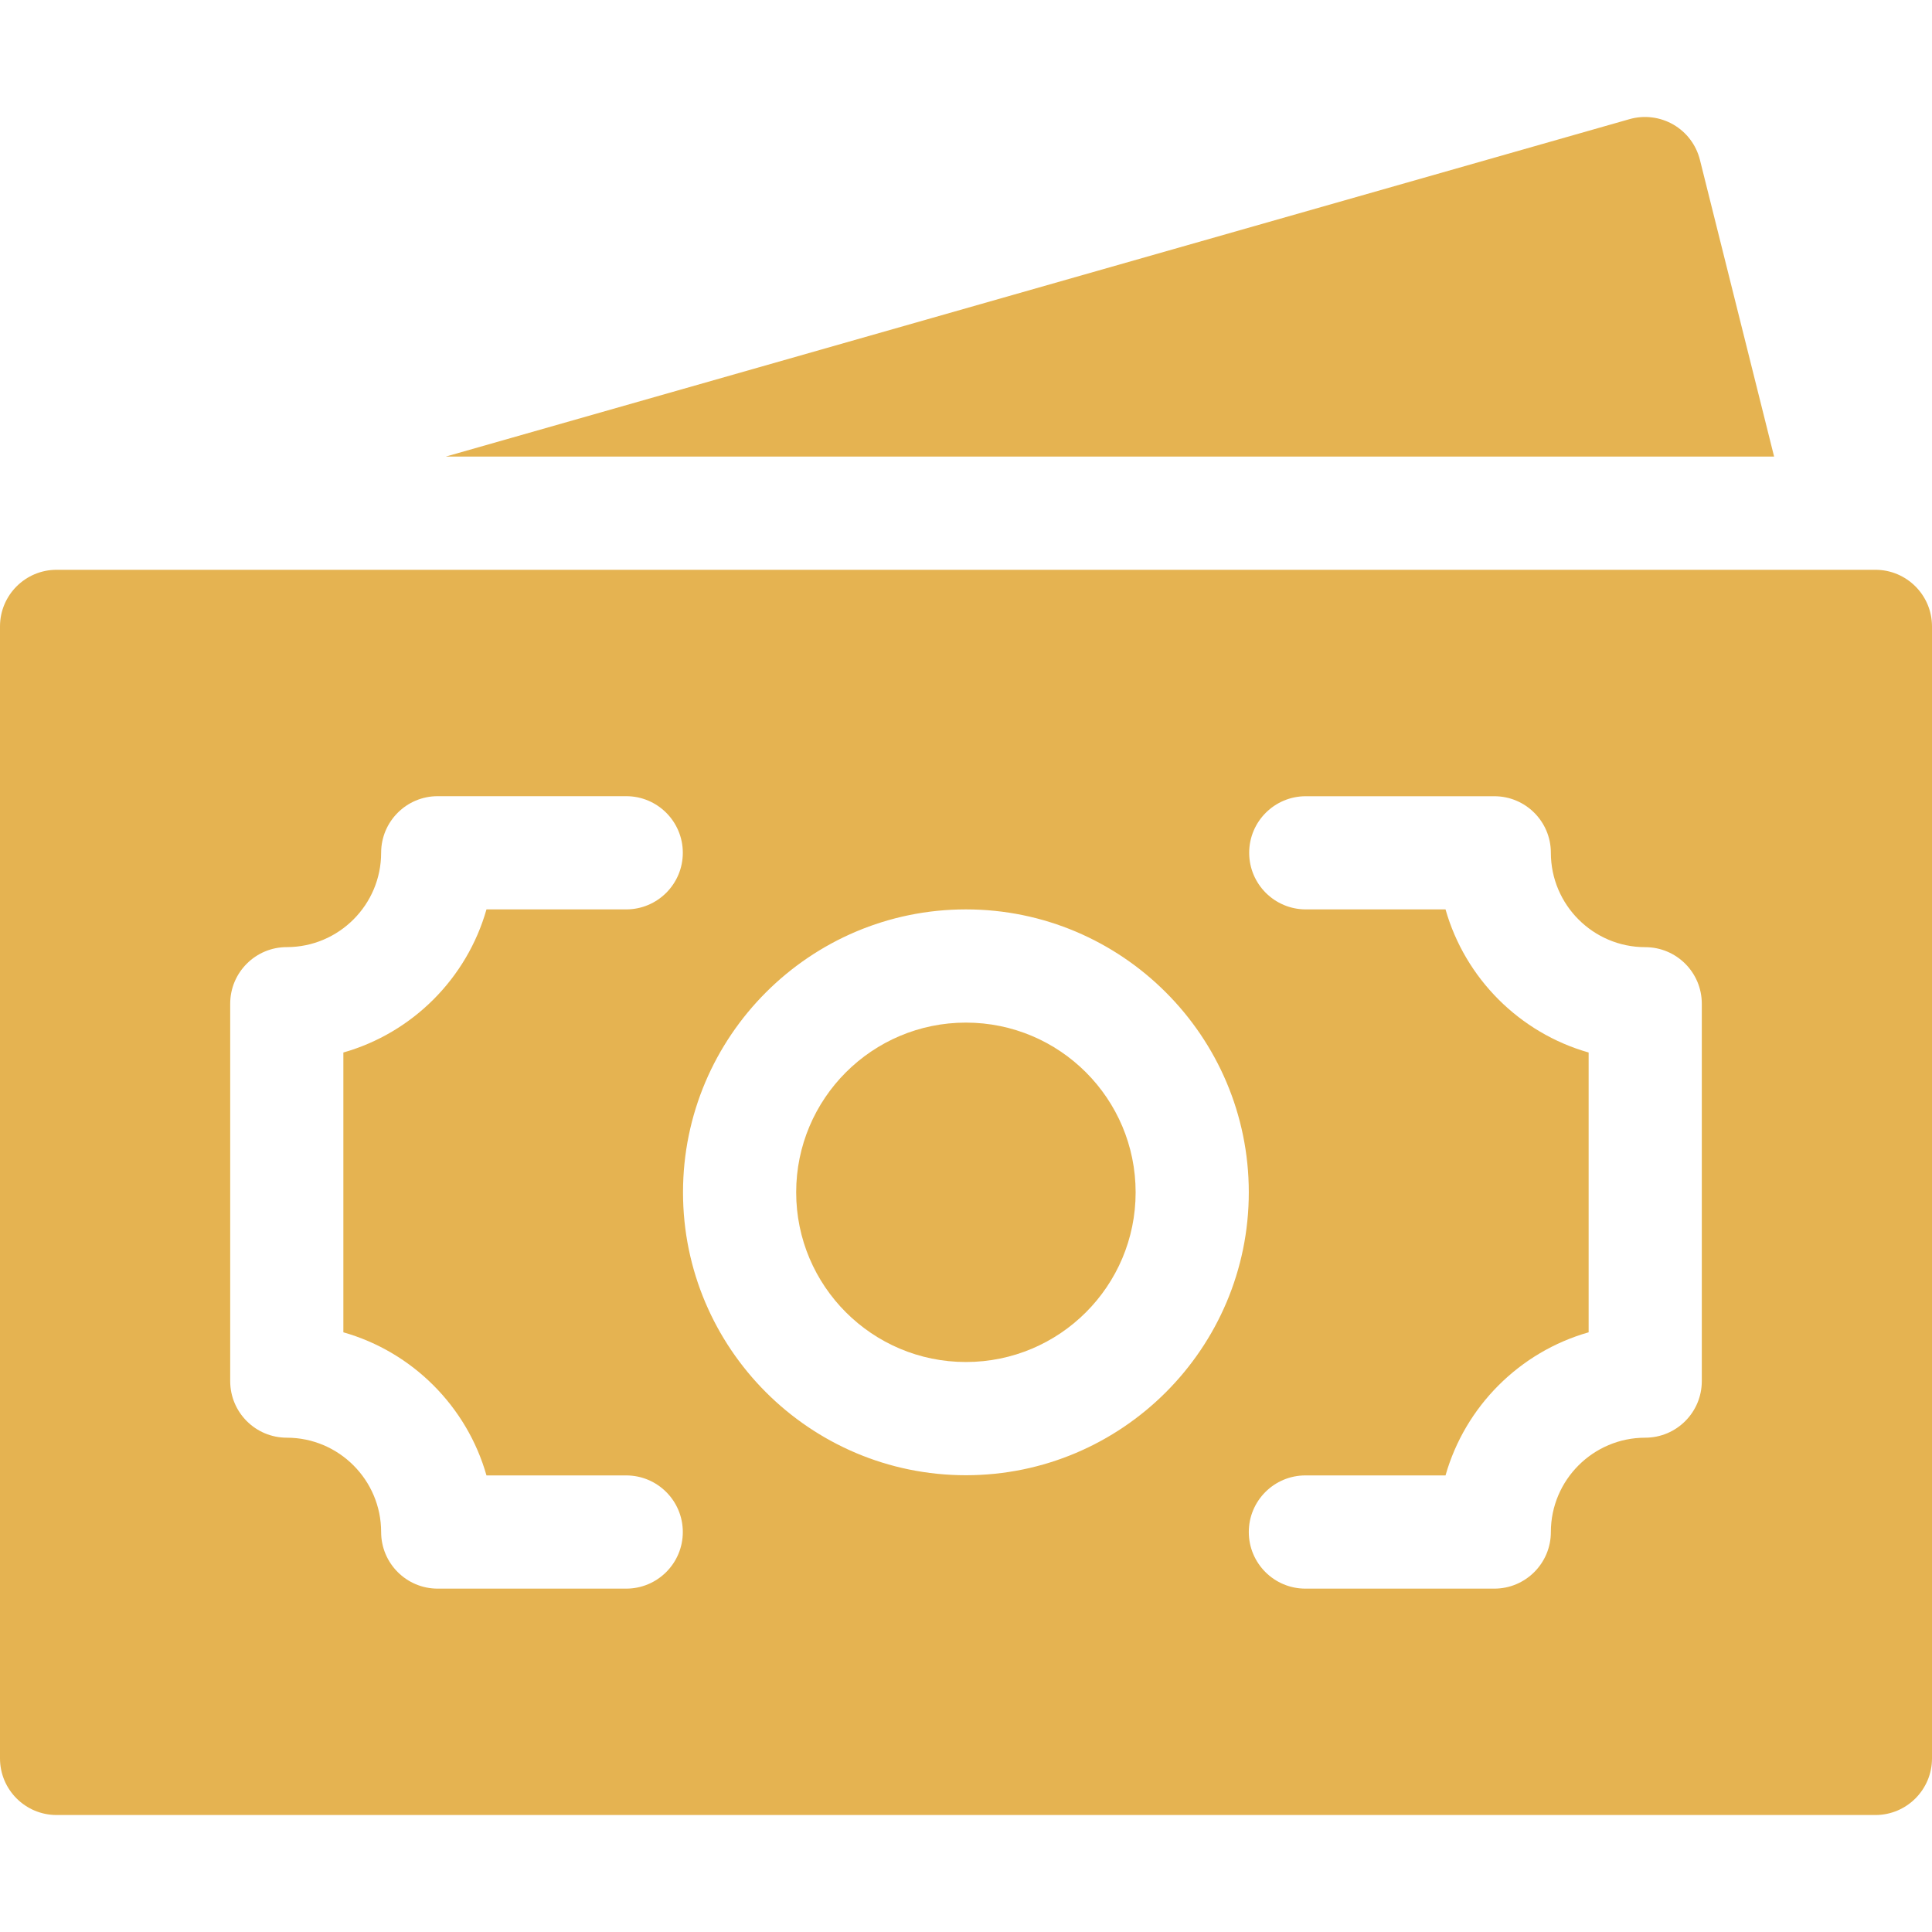 <svg width="40" height="40" viewBox="0 0 40 40" fill="none" xmlns="http://www.w3.org/2000/svg">
<path d="M35.195 3.309C35.157 3.157 35.089 3.014 34.994 2.888C34.9 2.763 34.781 2.658 34.645 2.579C34.509 2.501 34.358 2.45 34.202 2.431C34.046 2.411 33.888 2.424 33.737 2.467L9.229 9.453H36.731L35.195 3.309Z" fill="#E5B351"/>
<path d="M19.998 28.199C21.939 28.199 23.512 26.626 23.512 24.686C23.512 22.745 21.939 21.172 19.998 21.172C18.058 21.172 16.484 22.745 16.484 24.686C16.484 26.626 18.058 28.199 19.998 28.199Z" fill="#E5B351"/>
<path d="M38.828 11.797H1.172C0.525 11.797 0 12.322 0 12.969V36.406C0 37.053 0.525 37.578 1.172 37.578H38.828C39.475 37.578 40 37.053 40 36.406V12.969C40 12.322 39.475 11.797 38.828 11.797ZM10.072 30.547H12.965C13.612 30.547 14.137 31.072 14.137 31.719C14.137 32.366 13.612 32.891 12.965 32.891H9.062C8.415 32.891 7.891 32.366 7.891 31.719C7.891 30.642 7.014 29.766 5.938 29.766C5.29 29.766 4.766 29.241 4.766 28.594V20.781C4.766 20.134 5.29 19.609 5.938 19.609C7.014 19.609 7.891 18.733 7.891 17.656C7.891 17.009 8.415 16.484 9.062 16.484H12.965C13.612 16.484 14.137 17.009 14.137 17.656C14.137 18.303 13.612 18.828 12.965 18.828H10.072C9.666 20.257 8.538 21.385 7.109 21.791V27.584C8.538 27.99 9.666 29.118 10.072 30.547ZM19.998 30.543C16.768 30.543 14.141 27.915 14.141 24.686C14.141 21.456 16.768 18.828 19.998 18.828C23.228 18.828 25.855 21.456 25.855 24.686C25.855 27.915 23.228 30.543 19.998 30.543ZM35.234 28.594C35.234 29.241 34.71 29.766 34.062 29.766C32.986 29.766 32.109 30.642 32.109 31.719C32.109 32.366 31.585 32.891 30.938 32.891H27.027C26.38 32.891 25.855 32.366 25.855 31.719C25.855 31.072 26.38 30.547 27.027 30.547H29.928C30.334 29.118 31.462 27.99 32.891 27.584V21.791C31.462 21.385 30.334 20.257 29.928 18.828H27.035C26.388 18.828 25.863 18.303 25.863 17.656C25.863 17.009 26.388 16.485 27.035 16.485H30.938C31.585 16.485 32.109 17.009 32.109 17.656C32.109 18.733 32.986 19.61 34.062 19.61C34.71 19.61 35.234 20.134 35.234 20.781V28.594Z" fill="#E5B351"/>
</svg>
